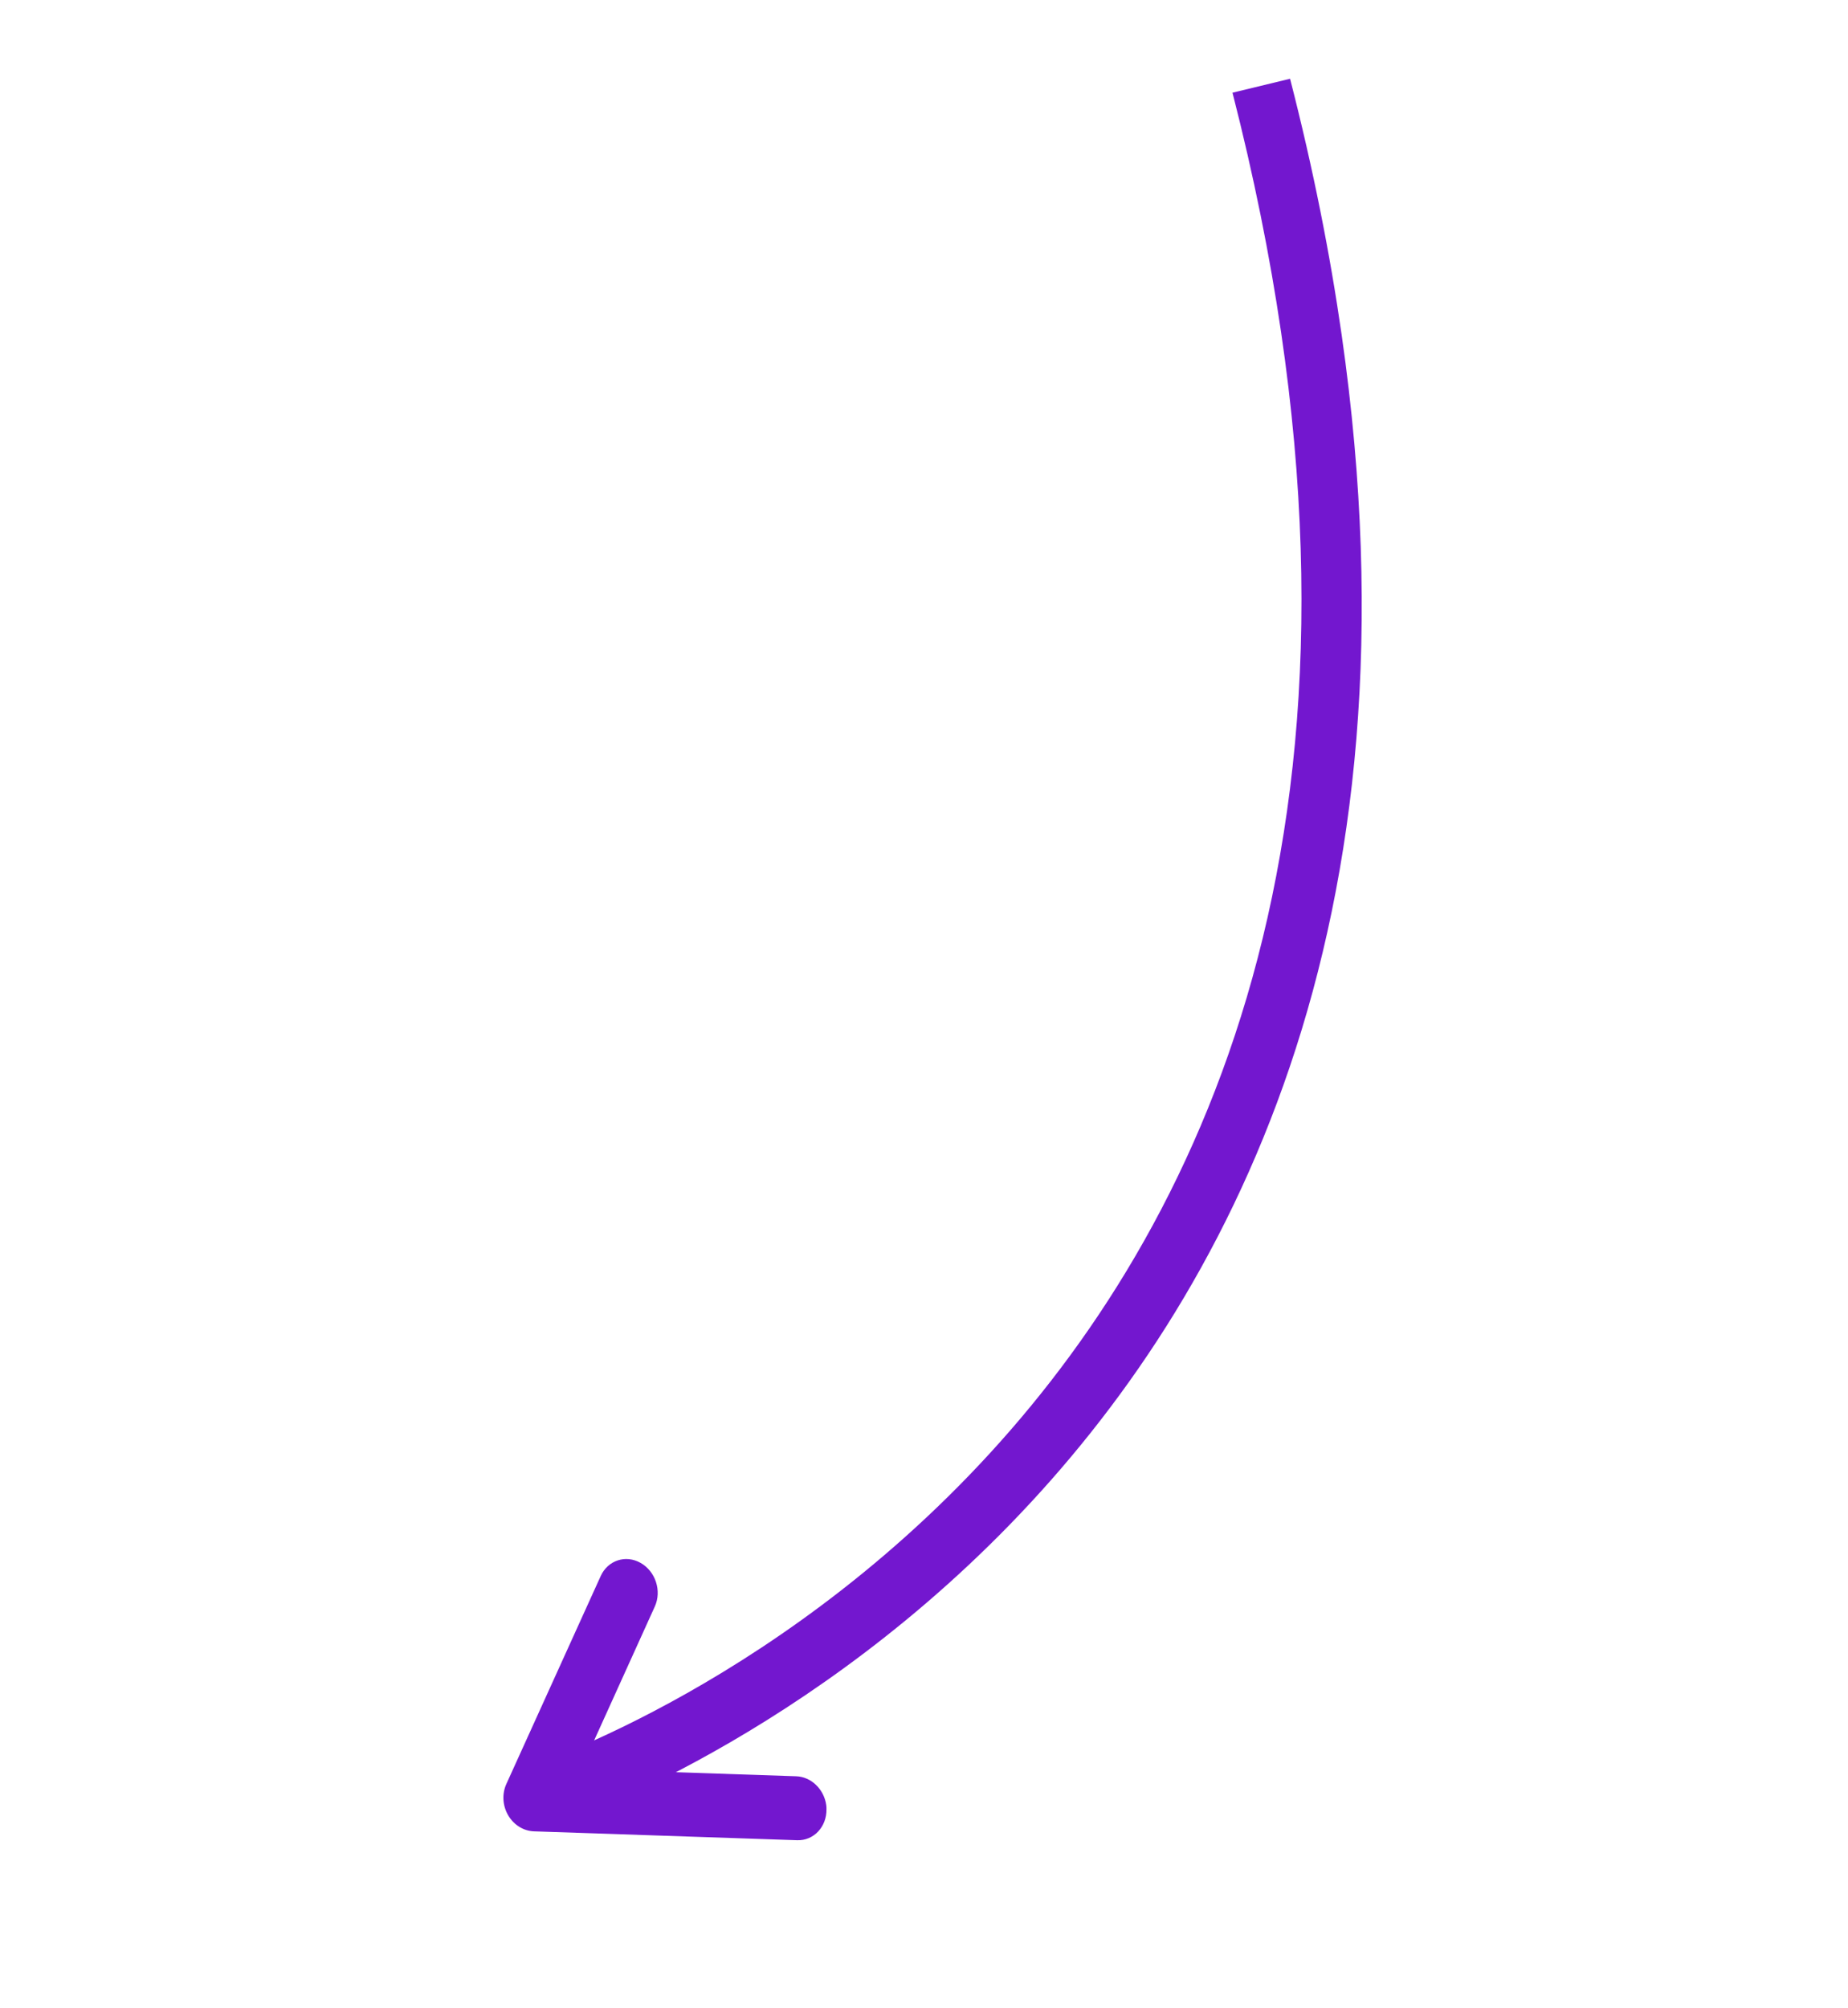 <svg width="185" height="201" viewBox="0 0 185 201" fill="none"
    xmlns="http://www.w3.org/2000/svg">
    <path d="M134.312 33.525C133.146 25.389 131.454 16.856 129.147 7.883L123.383 9.278C157.616 142.988 53.499 176.681 52.443 177.011L54.375 183.199C55.408 182.87 151.264 151.825 134.312 33.525Z" fill="#7317CF"/>
    <path d="M82.713 180.664C82.487 179.092 81.216 177.838 79.695 177.79L58.18 177.065L65.556 160.791C66.259 159.231 65.628 157.285 64.133 156.435C62.638 155.586 60.856 156.175 60.141 157.737L50.684 178.575C50.239 179.562 50.314 180.745 50.873 181.698C51.434 182.662 52.413 183.265 53.451 183.302L79.803 184.191C81.454 184.25 82.768 182.851 82.737 181.08C82.741 180.94 82.732 180.801 82.713 180.664Z" fill="#7317CF"/>
</svg>
